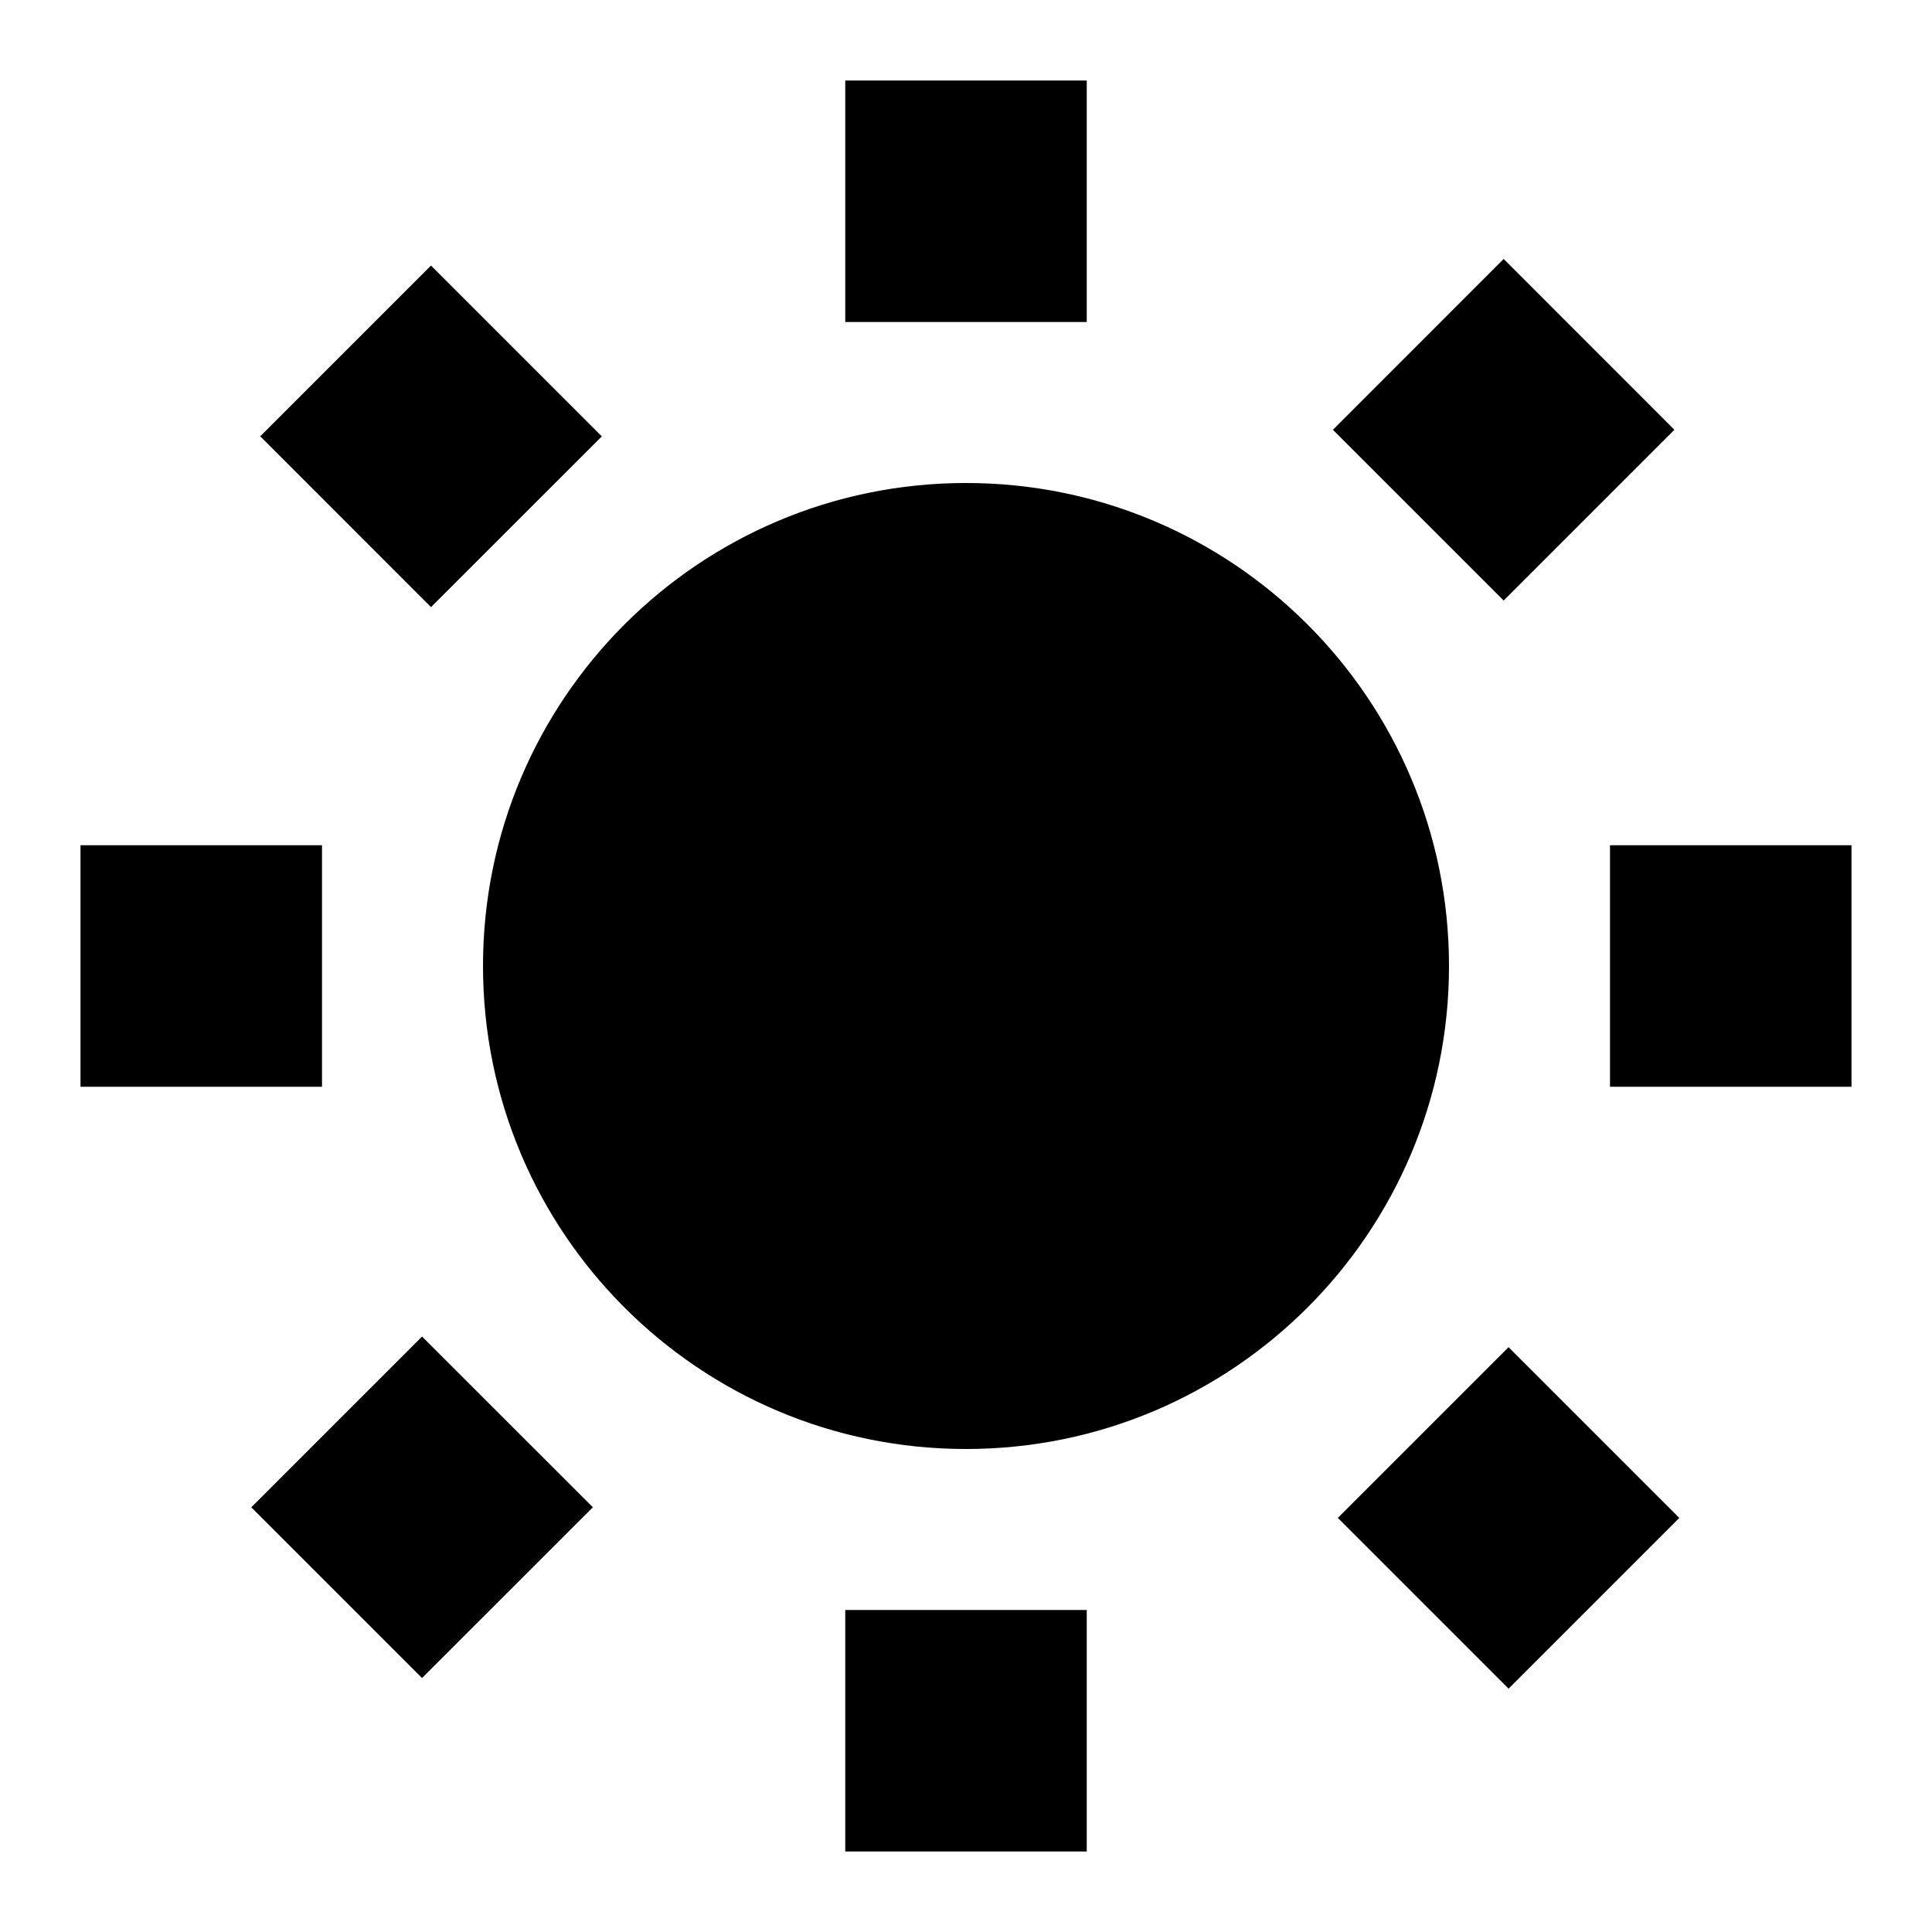 <svg width="24" height="24" viewBox="0 0 24 24" fill="none" xmlns="http://www.w3.org/2000/svg">
  <title>Weather sun (filled)</title>
  <g transform="matrix(
          1 0
          0 1
          1 1
        )"><path fill-rule="evenodd" clip-rule="evenodd" d="M 12.5 0 L 9.5 0 L 9.5 3 L 12.5 3 L 12.5 0 Z M 12.5 22 L 12.5 19 L 9.5 19 L 9.5 22 L 12.5 22 Z M 19 9.5 L 22 9.5 L 22 12.5 L 19 12.5 L 19 9.5 Z M 3 9.5 L 0 9.5 L 0 12.5 L 3 12.5 L 3 9.5 Z M 15.558 4.339 L 17.679 2.217 L 19.8 4.339 L 17.679 6.46 L 15.558 4.339 Z M 4.243 15.603 L 2.122 17.724 L 4.243 19.845 L 6.365 17.724 L 4.243 15.603 Z M 15.619 17.856 L 17.74 15.735 L 19.861 17.856 L 17.74 19.977 L 15.619 17.856 Z M 4.354 2.299 L 2.233 4.42 L 4.354 6.542 L 6.476 4.421 L 4.354 2.299 Z M 17 11 C 17 14.314 14.313 17 11 17 C 7.687 17 5 14.314 5 11 C 5 7.686 7.687 5 11 5 C 14.313 5 17 7.686 17 11 Z" fill="currentColor"/></g>
</svg>